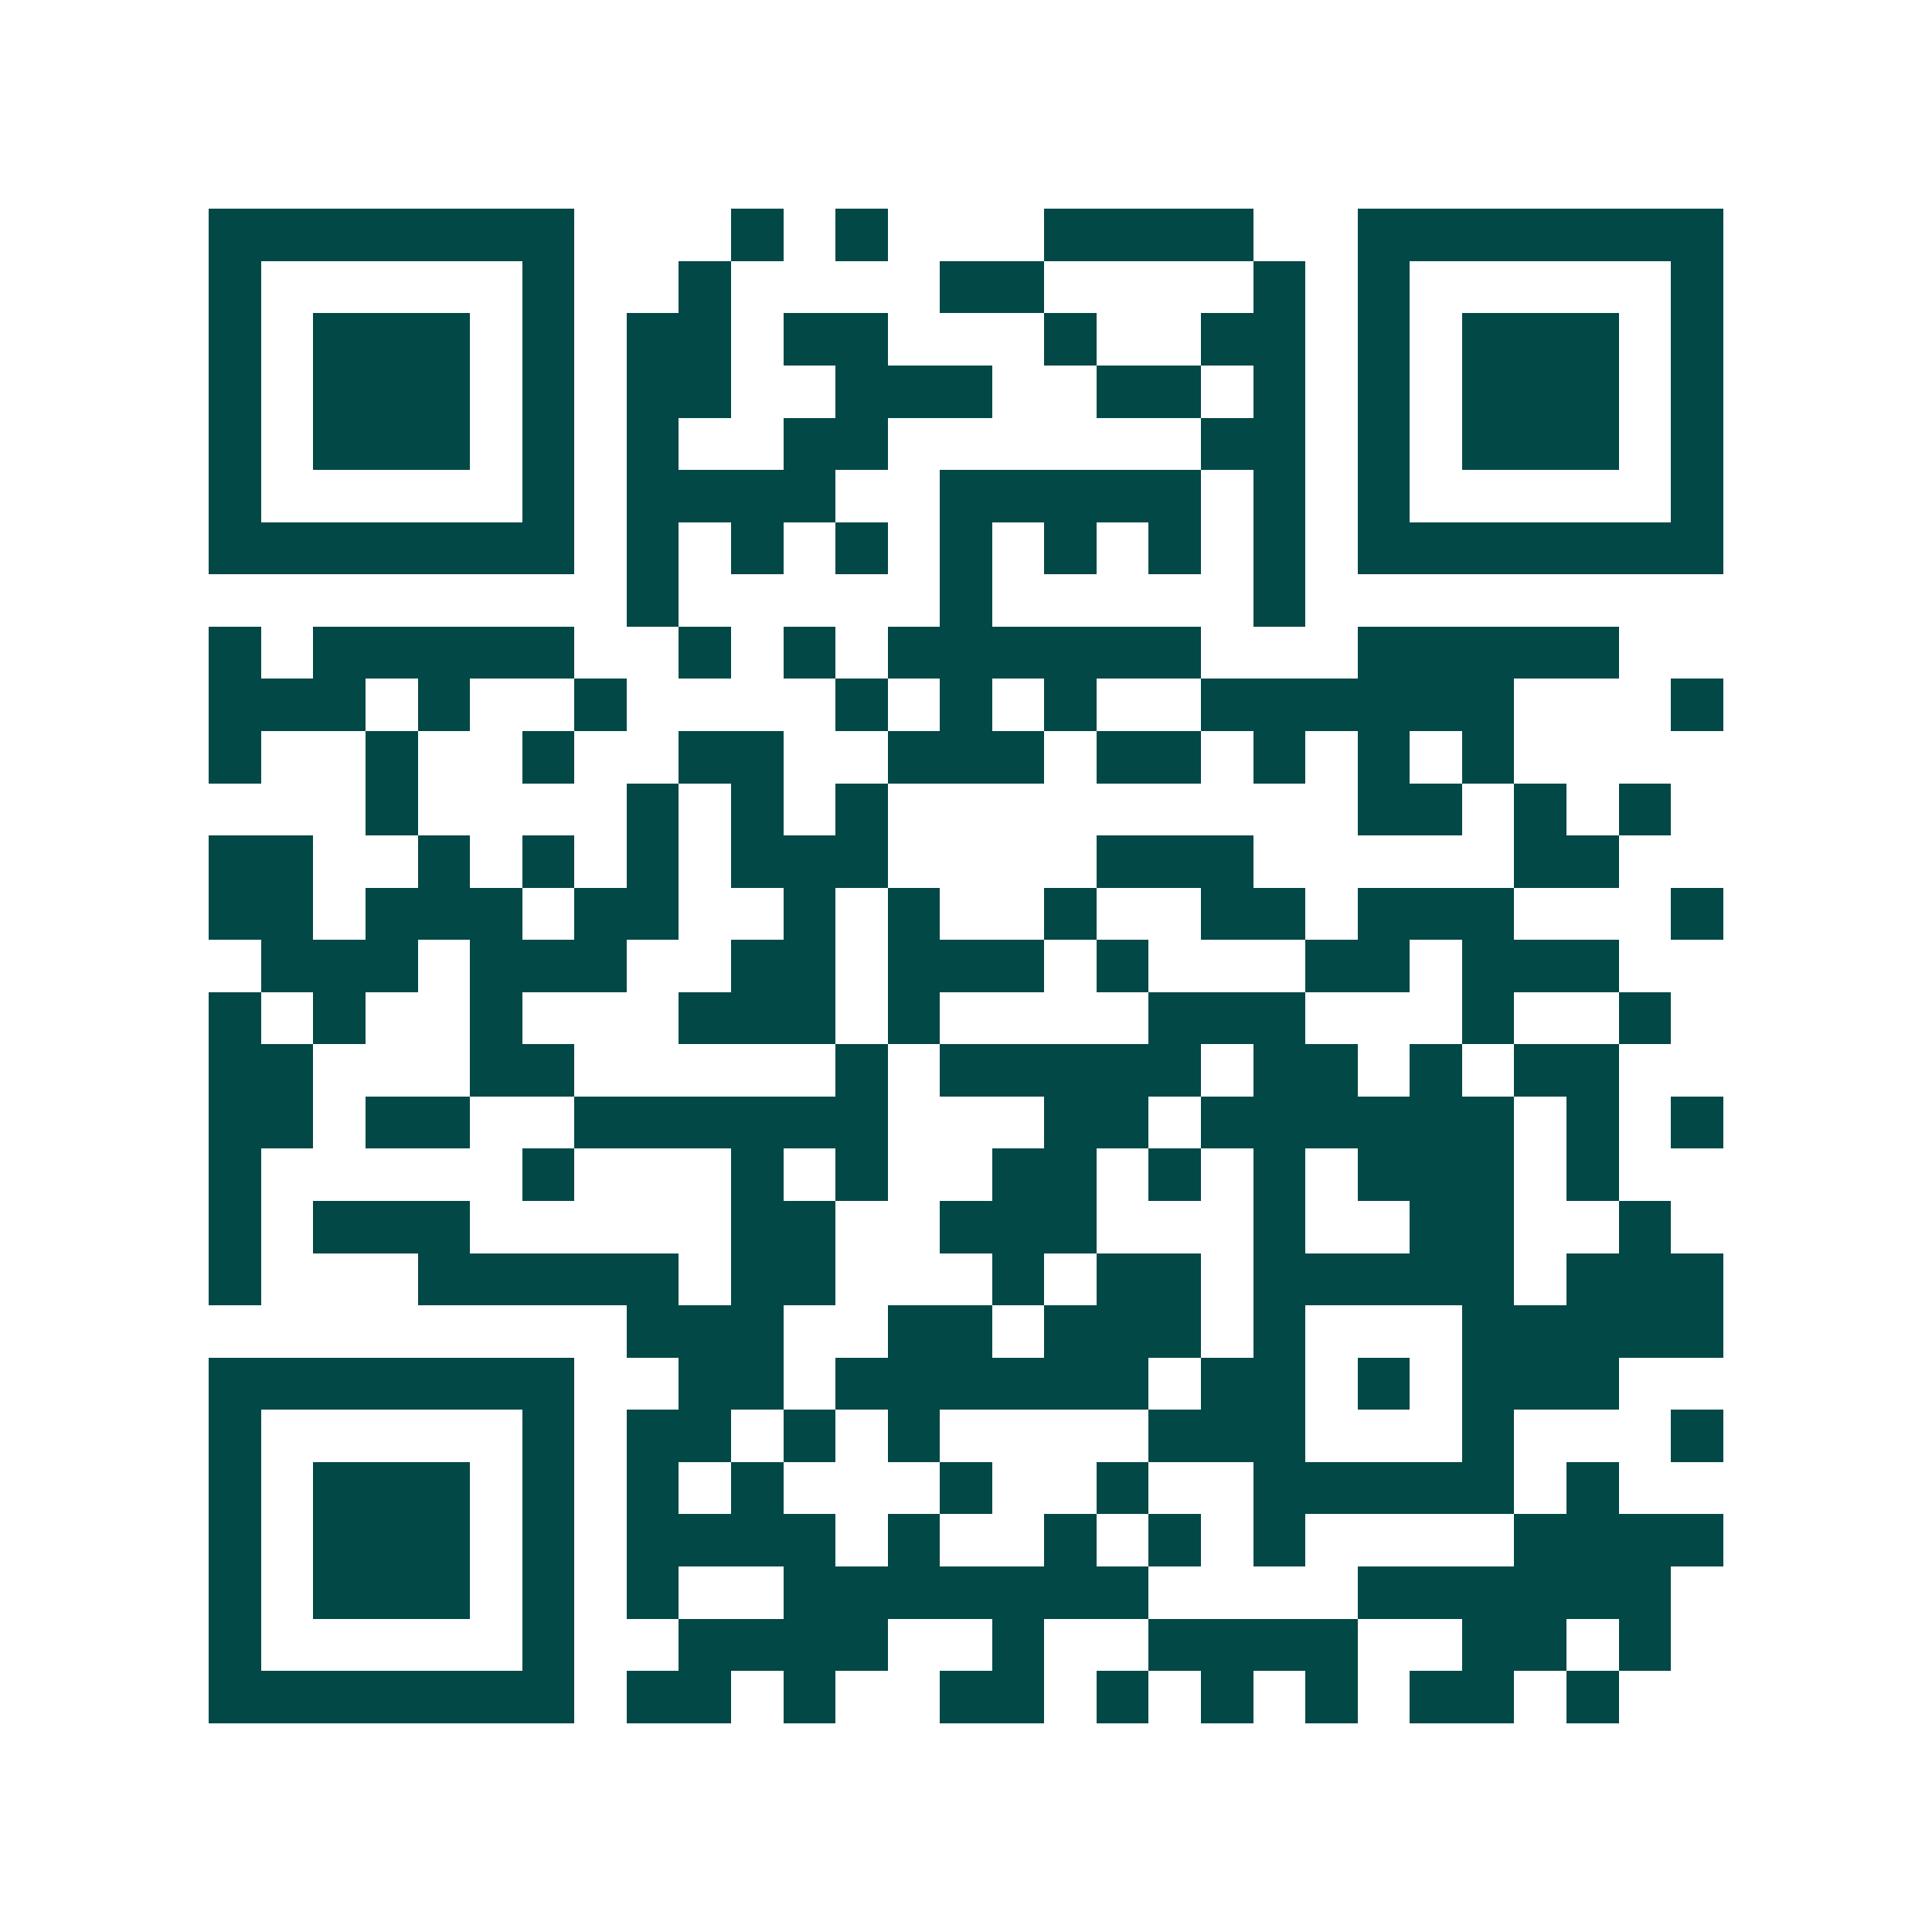 <svg xmlns="http://www.w3.org/2000/svg" width="200" height="200" viewBox="0 0 37 37" shape-rendering="crispEdges"><path fill="#ffffff" d="M0 0h37v37H0z"/><path stroke="#014847" d="M4 4.5h7m3 0h1m1 0h1m3 0h4m2 0h7M4 5.5h1m5 0h1m2 0h1m4 0h2m4 0h1m1 0h1m5 0h1M4 6.5h1m1 0h3m1 0h1m1 0h2m1 0h2m3 0h1m2 0h2m1 0h1m1 0h3m1 0h1M4 7.5h1m1 0h3m1 0h1m1 0h2m2 0h3m2 0h2m1 0h1m1 0h1m1 0h3m1 0h1M4 8.5h1m1 0h3m1 0h1m1 0h1m2 0h2m6 0h2m1 0h1m1 0h3m1 0h1M4 9.5h1m5 0h1m1 0h4m2 0h5m1 0h1m1 0h1m5 0h1M4 10.5h7m1 0h1m1 0h1m1 0h1m1 0h1m1 0h1m1 0h1m1 0h1m1 0h7M12 11.5h1m5 0h1m5 0h1M4 12.5h1m1 0h5m2 0h1m1 0h1m1 0h6m3 0h5M4 13.5h3m1 0h1m2 0h1m4 0h1m1 0h1m1 0h1m2 0h6m3 0h1M4 14.5h1m2 0h1m2 0h1m2 0h2m2 0h3m1 0h2m1 0h1m1 0h1m1 0h1M7 15.5h1m4 0h1m1 0h1m1 0h1m9 0h2m1 0h1m1 0h1M4 16.5h2m2 0h1m1 0h1m1 0h1m1 0h3m4 0h3m5 0h2M4 17.5h2m1 0h3m1 0h2m2 0h1m1 0h1m2 0h1m2 0h2m1 0h3m3 0h1M5 18.5h3m1 0h3m2 0h2m1 0h3m1 0h1m3 0h2m1 0h3M4 19.5h1m1 0h1m2 0h1m3 0h3m1 0h1m4 0h3m3 0h1m2 0h1M4 20.5h2m3 0h2m5 0h1m1 0h5m1 0h2m1 0h1m1 0h2M4 21.5h2m1 0h2m2 0h6m3 0h2m1 0h6m1 0h1m1 0h1M4 22.5h1m5 0h1m3 0h1m1 0h1m2 0h2m1 0h1m1 0h1m1 0h3m1 0h1M4 23.5h1m1 0h3m5 0h2m2 0h3m3 0h1m2 0h2m2 0h1M4 24.5h1m3 0h5m1 0h2m3 0h1m1 0h2m1 0h5m1 0h3M12 25.5h3m2 0h2m1 0h3m1 0h1m3 0h5M4 26.5h7m2 0h2m1 0h6m1 0h2m1 0h1m1 0h3M4 27.5h1m5 0h1m1 0h2m1 0h1m1 0h1m4 0h3m3 0h1m3 0h1M4 28.5h1m1 0h3m1 0h1m1 0h1m1 0h1m3 0h1m2 0h1m2 0h5m1 0h1M4 29.5h1m1 0h3m1 0h1m1 0h4m1 0h1m2 0h1m1 0h1m1 0h1m4 0h4M4 30.5h1m1 0h3m1 0h1m1 0h1m2 0h7m4 0h6M4 31.5h1m5 0h1m2 0h4m2 0h1m2 0h4m2 0h2m1 0h1M4 32.5h7m1 0h2m1 0h1m2 0h2m1 0h1m1 0h1m1 0h1m1 0h2m1 0h1"/></svg>
